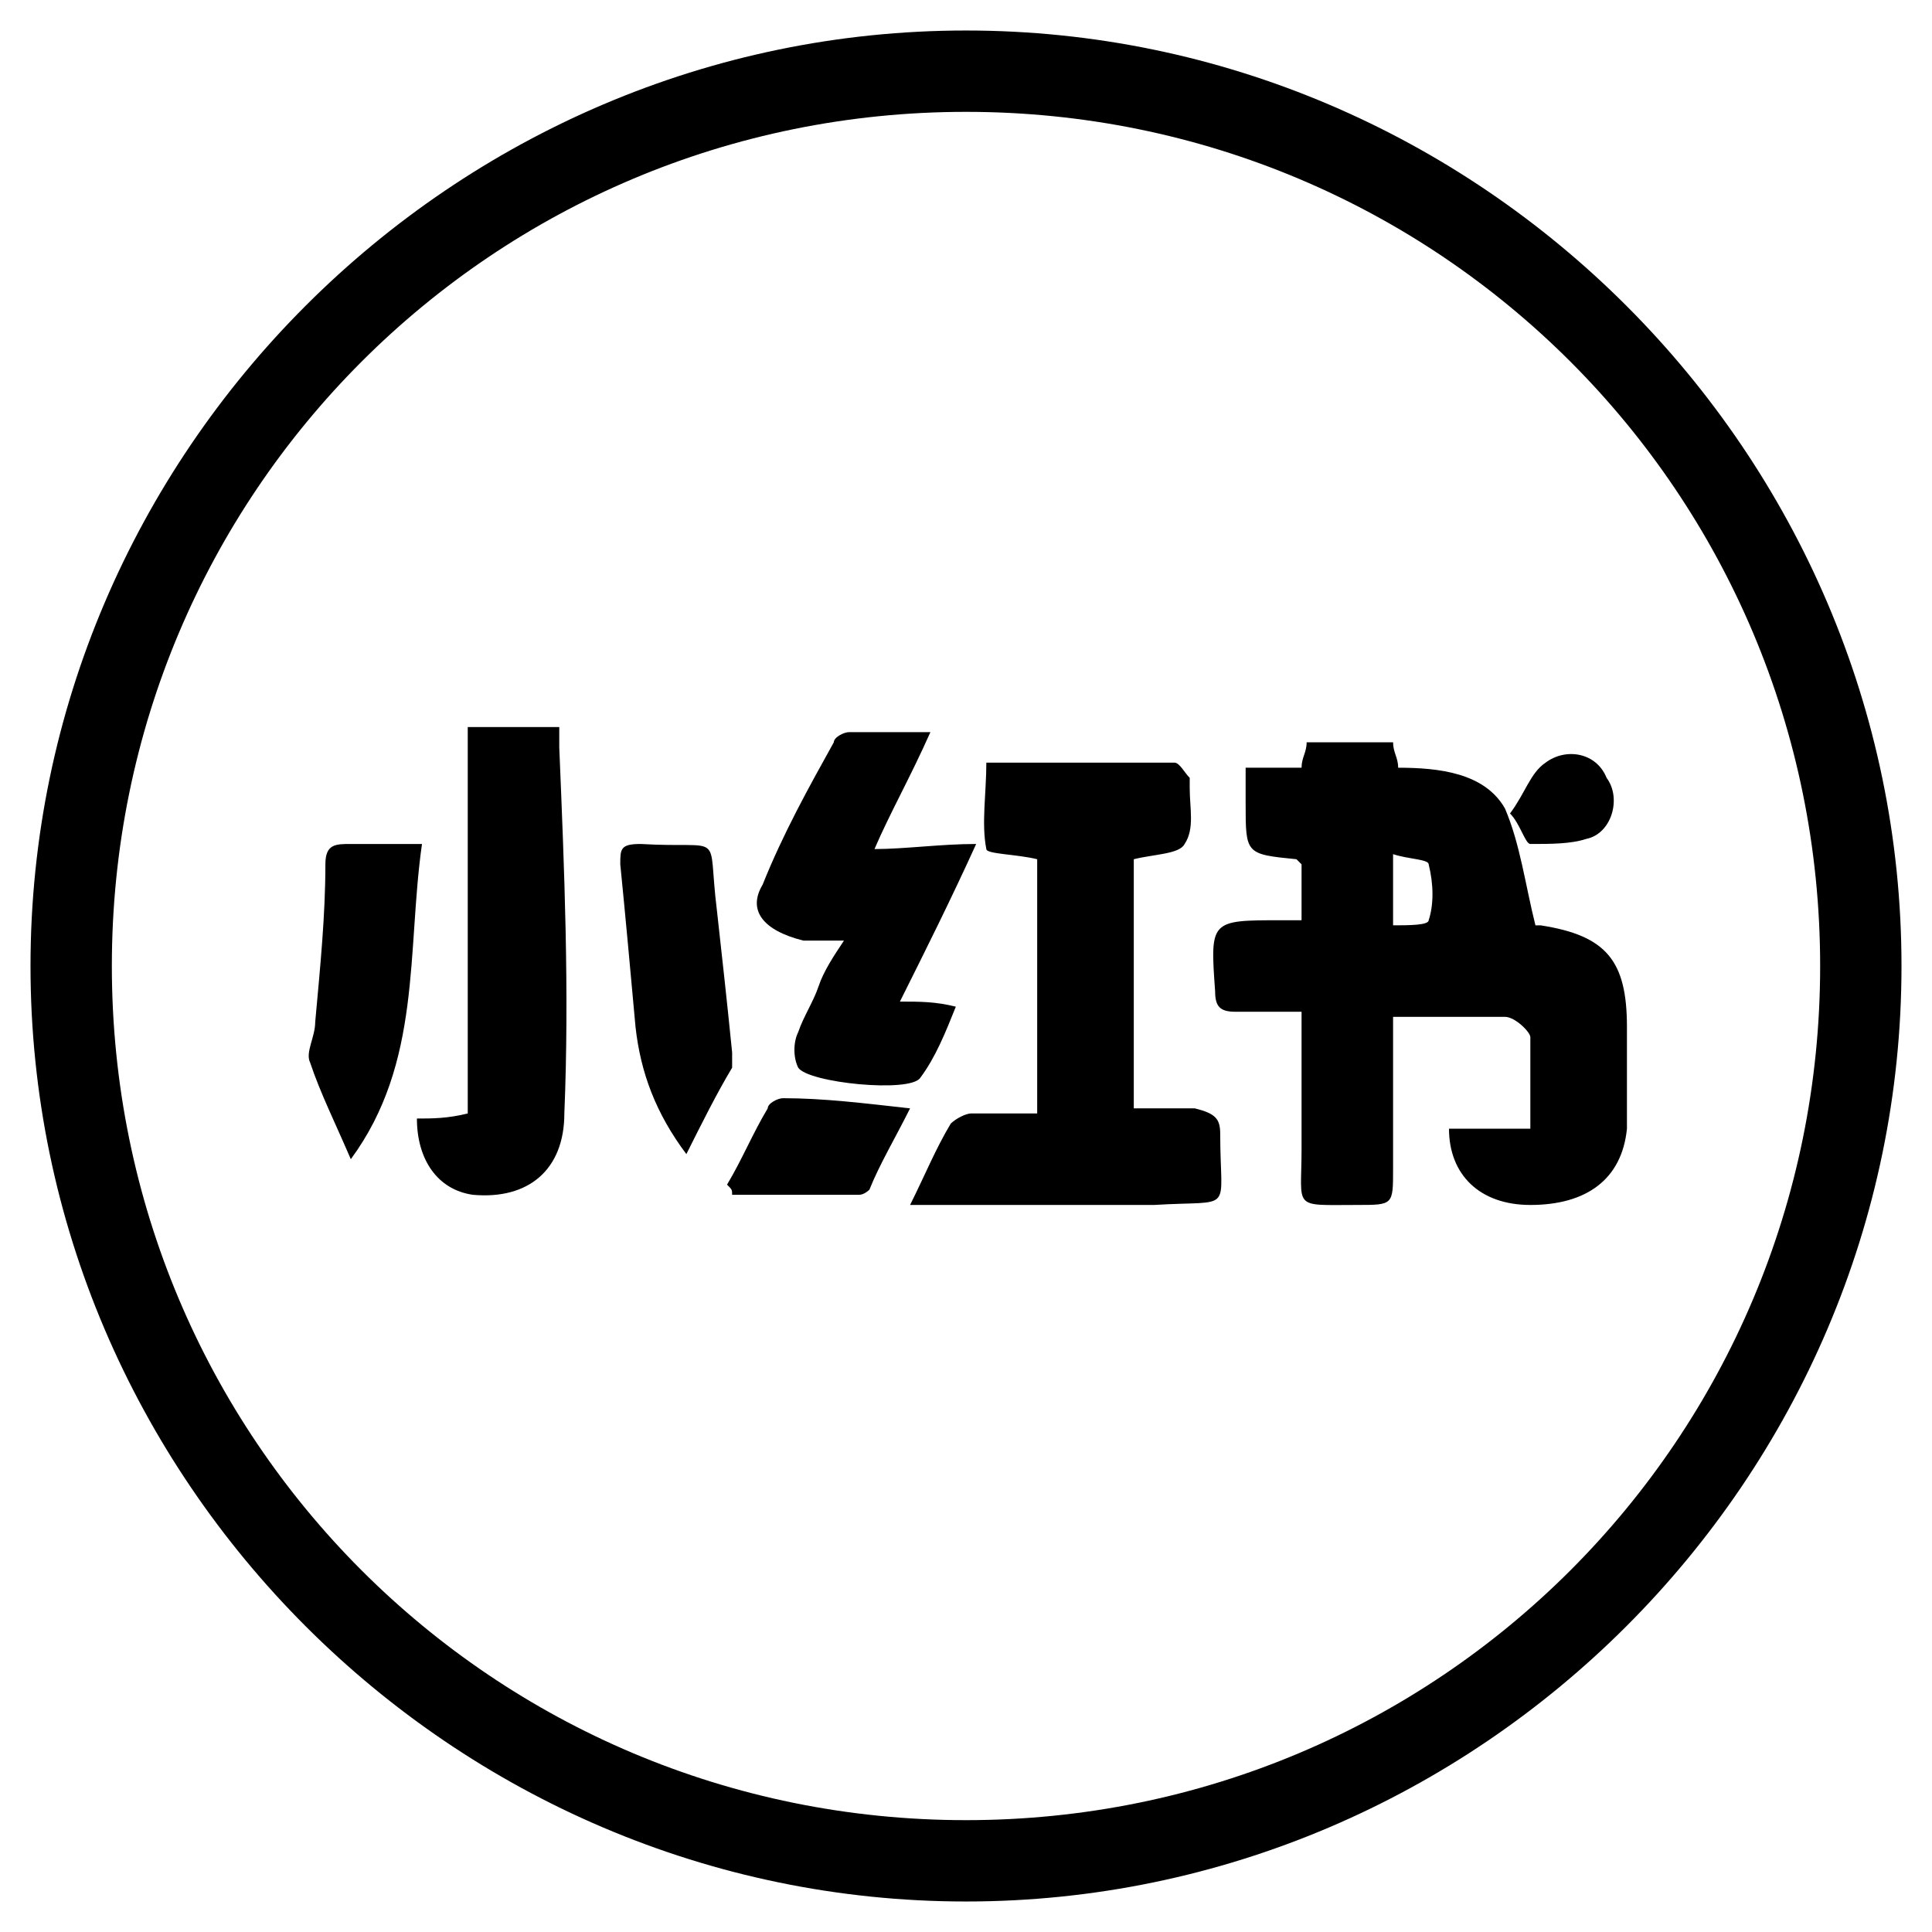 <?xml version="1.0" standalone="no"?><!DOCTYPE svg PUBLIC "-//W3C//DTD SVG 1.1//EN" "http://www.w3.org/Graphics/SVG/1.1/DTD/svg11.dtd"><svg t="1736094374132" class="icon" viewBox="0 0 1024 1024" version="1.1" xmlns="http://www.w3.org/2000/svg" p-id="2164" xmlns:xlink="http://www.w3.org/1999/xlink" width="1024" height="1024"><path d="M512 997.053C245.221 997.053 26.947 778.779 26.947 512S245.221 26.947 512 26.947s485.053 218.274 485.053 485.053-218.274 485.053-485.053 485.053z m0-948.547C256 48.505 48.505 256 48.505 512S256 975.495 512 975.495 975.495 768 975.495 512 768 48.505 512 48.505z" fill="#000000" p-id="2165"></path><path d="M512 1007.832C239.832 1007.832 16.168 784.168 16.168 512S239.832 16.168 512 16.168C784.168 16.168 1007.832 239.832 1007.832 512S784.168 1007.832 512 1007.832z m0-948.547C261.389 59.284 59.284 261.389 59.284 512S261.389 964.716 512 964.716 964.716 762.611 964.716 512 762.611 59.284 512 59.284z" fill="#000000" p-id="2166"></path><path d="M541.642 471.579v-2.695 2.695zM819.2 404.211c10.779-8.084 26.947-5.389 32.337 8.084 8.084 10.779 2.695 29.642-10.779 32.337-8.084 2.695-18.863 2.695-29.642 2.695-2.695 0-5.389-10.779-10.779-16.168 8.084-10.779 10.779-21.558 18.863-26.947zM404.211 468.884c10.779-26.947 24.253-51.2 37.726-75.453 0-2.695 5.389-5.389 8.084-5.389h43.116c-10.779 24.253-21.558 43.116-29.642 61.979 16.168 0 35.032-2.695 53.895-2.695-13.474 29.642-26.947 56.589-40.421 83.537 10.779 0 18.863 0 29.642 2.695-5.389 13.474-10.779 26.947-18.863 37.726-5.389 8.084-59.284 2.695-64.674-5.389-2.695-5.389-2.695-13.474 0-18.863 2.695-8.084 8.084-16.168 10.779-24.253 2.695-8.084 8.084-16.168 13.474-24.253h-21.558c-21.558-5.389-29.642-16.168-21.558-29.642z m-239.832 94.316c-2.695-5.389 2.695-13.474 2.695-21.558 2.695-29.642 5.389-56.589 5.389-83.537 0-10.779 5.389-10.779 13.474-10.779h37.726c-8.084 56.589 0 115.874-37.726 167.074-8.084-18.863-16.168-35.032-21.558-51.2z m134.737 26.947c0 29.642-18.863 45.811-48.505 43.116-18.863-2.695-29.642-18.863-29.642-40.421 8.084 0 16.168 0 26.947-2.695v-204.8H296.421v10.779c2.695 64.674 5.389 129.347 2.695 194.021z m64.674 21.558c-16.168-21.558-24.253-43.116-26.947-67.368-2.695-29.642-5.389-59.284-8.084-86.232 0-8.084 0-10.779 10.779-10.779 45.811 2.695 35.032-8.084 40.421 35.032 2.695 24.253 5.389 48.505 8.084 75.453v8.084c-8.084 13.474-16.168 29.642-24.253 45.811z m91.621 21.558h-67.368c0-2.695 0-2.695-2.695-5.389 8.084-13.474 13.474-26.947 21.558-40.421 0-2.695 5.389-5.389 8.084-5.389 21.558 0 43.116 2.695 67.368 5.389-8.084 16.168-16.168 29.642-21.558 43.116 0 0-2.695 2.695-5.389 2.695z" fill="#000000" p-id="2167"></path><path d="M646.737 600.926c0 43.116 8.084 35.032-35.032 37.726h-129.347c8.084-16.168 13.474-29.642 21.558-43.116 2.695-2.695 8.084-5.389 10.779-5.389h35.032v-134.737c-10.779-2.695-26.947-2.695-26.947-5.389-2.695-13.474 0-29.642 0-45.811h99.705c2.695 0 5.389 5.389 8.084 8.084v5.389c0 10.779 2.695 21.558-2.695 29.642-2.695 5.389-16.168 5.389-26.947 8.084v132.042h32.337c10.779 2.695 13.474 5.389 13.474 13.474z m91.621-148.211v37.726c8.084 0 18.863 0 18.863-2.695 2.695-8.084 2.695-18.863 0-29.642 0-2.695-10.779-2.695-18.863-5.389z m72.758 185.937c-26.947 0-43.116-16.168-43.116-40.421h43.116v-48.505c0-2.695-8.084-10.779-13.474-10.779h-59.284v80.842c0 18.863 0 18.863-18.863 18.863-35.032 0-29.642 2.695-29.642-29.642v-72.758h-35.032c-8.084 0-10.779-2.695-10.779-10.779-2.695-37.726-2.695-37.726 35.032-37.726h10.779V458.105l-2.695-2.695c-26.947-2.695-26.947-2.695-26.947-29.642v-18.863h29.642c0-5.389 2.695-8.084 2.695-13.474h45.811c0 5.389 2.695 8.084 2.695 13.474 21.558 0 45.811 2.695 56.589 21.558 8.084 18.863 10.779 40.421 16.168 61.979h2.695c35.032 5.389 45.811 18.863 45.811 53.895v53.895c-2.695 26.947-21.558 40.421-51.2 40.421z" fill="#000000" p-id="2168"></path></svg>
